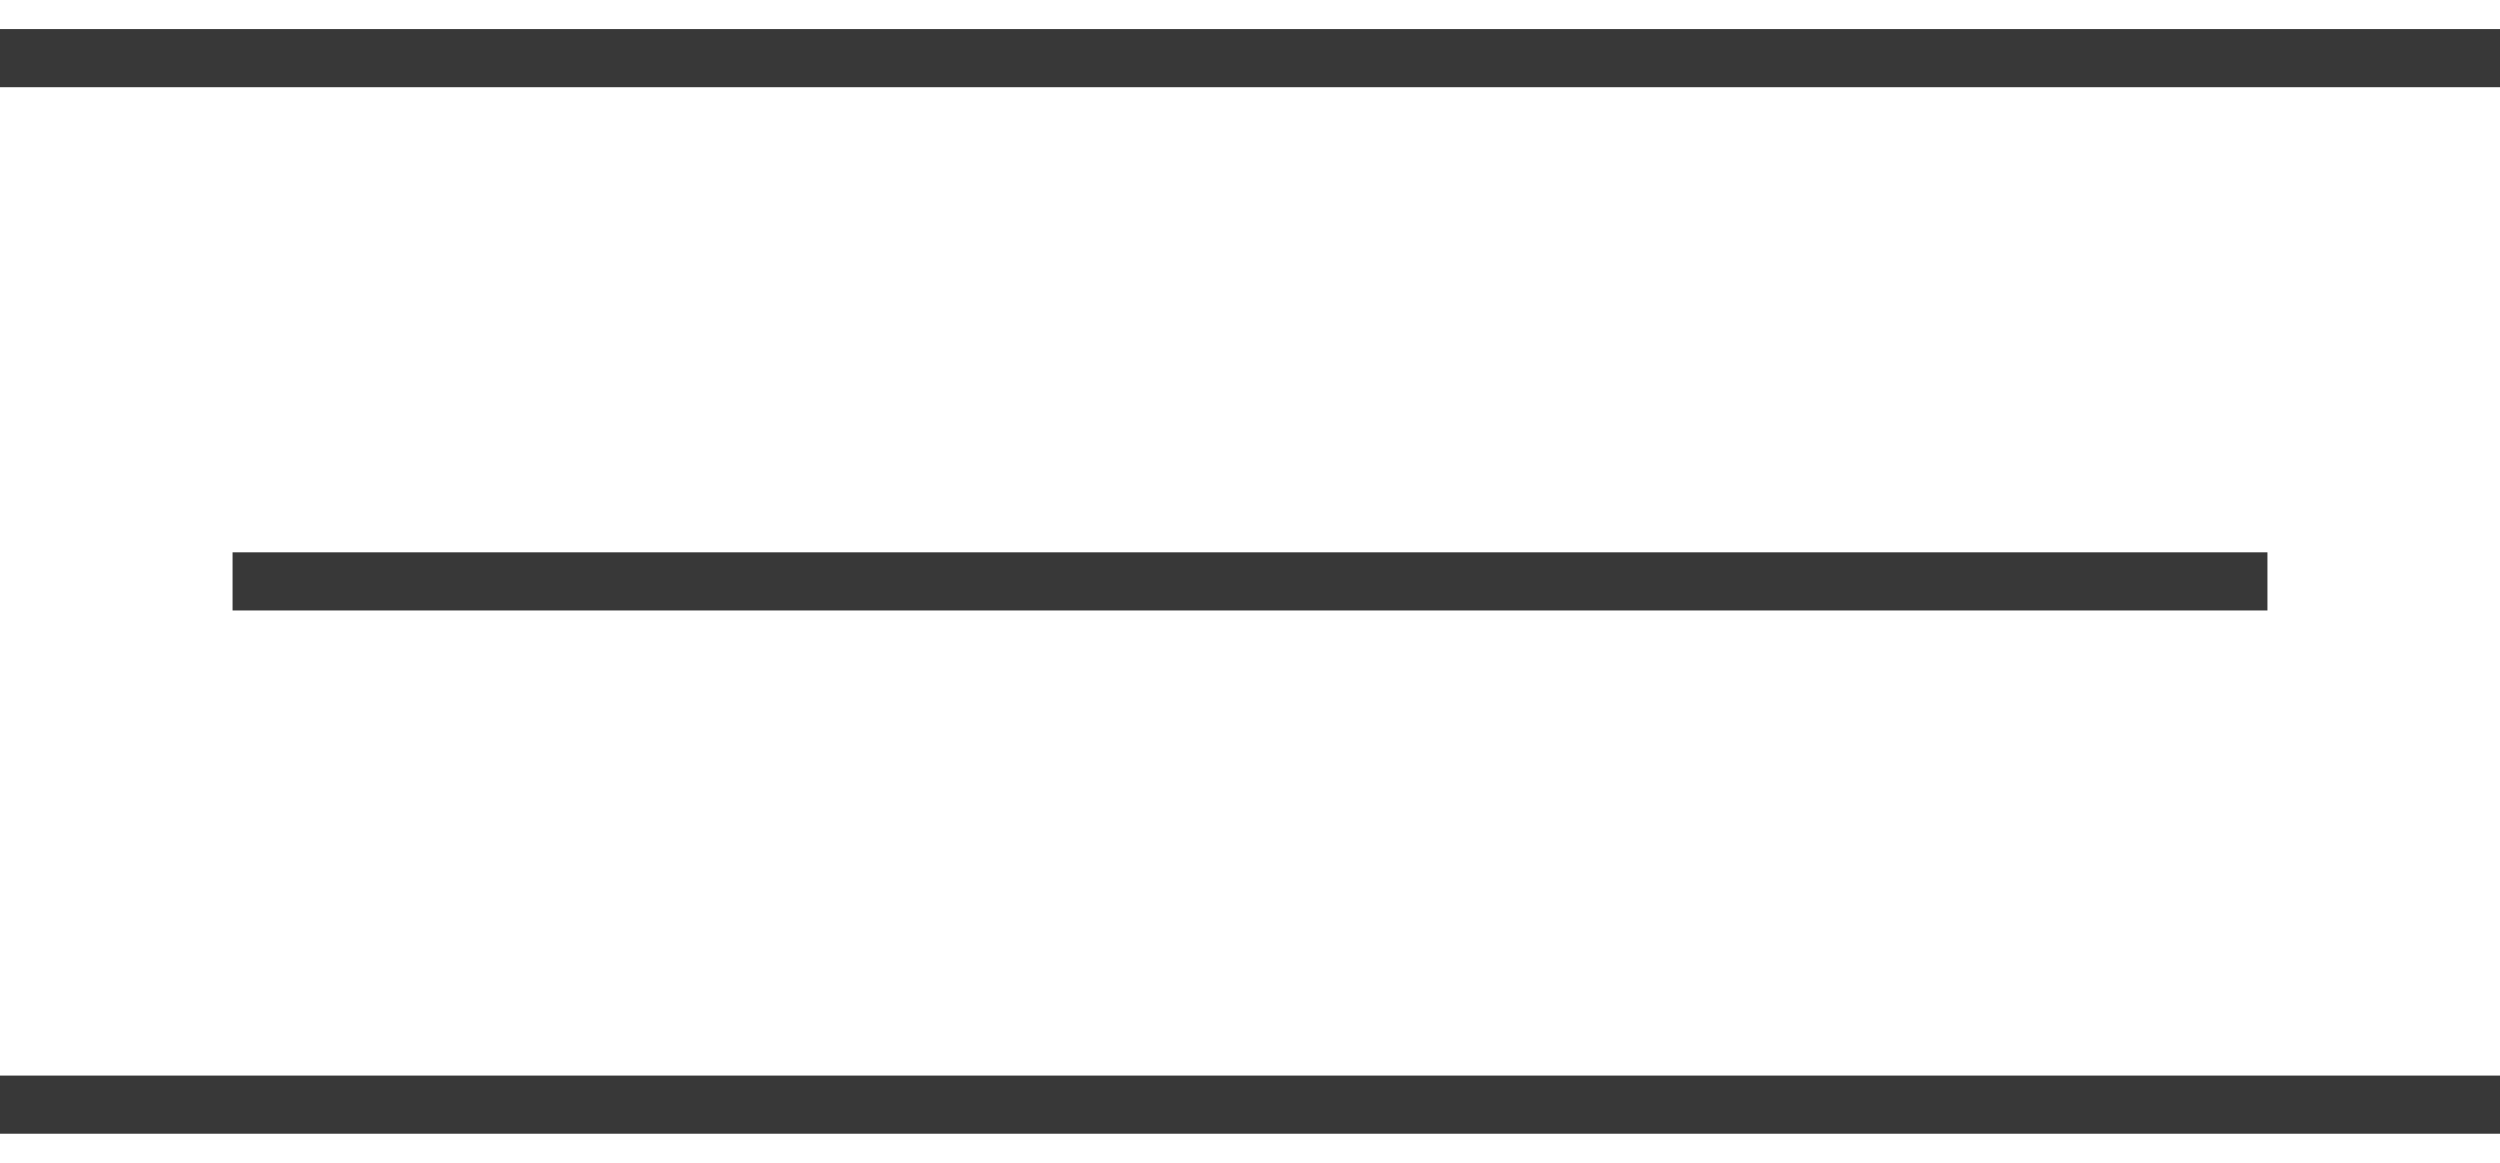 <svg width="43" height="20" viewBox="0 0 43 20" fill="none" xmlns="http://www.w3.org/2000/svg">
<path d="M0 1L43 1" stroke="#383838"/>
<path d="M4 10H39" stroke="#383838"/>
<path d="M0 19L43 19" stroke="#383838"/>
</svg>
